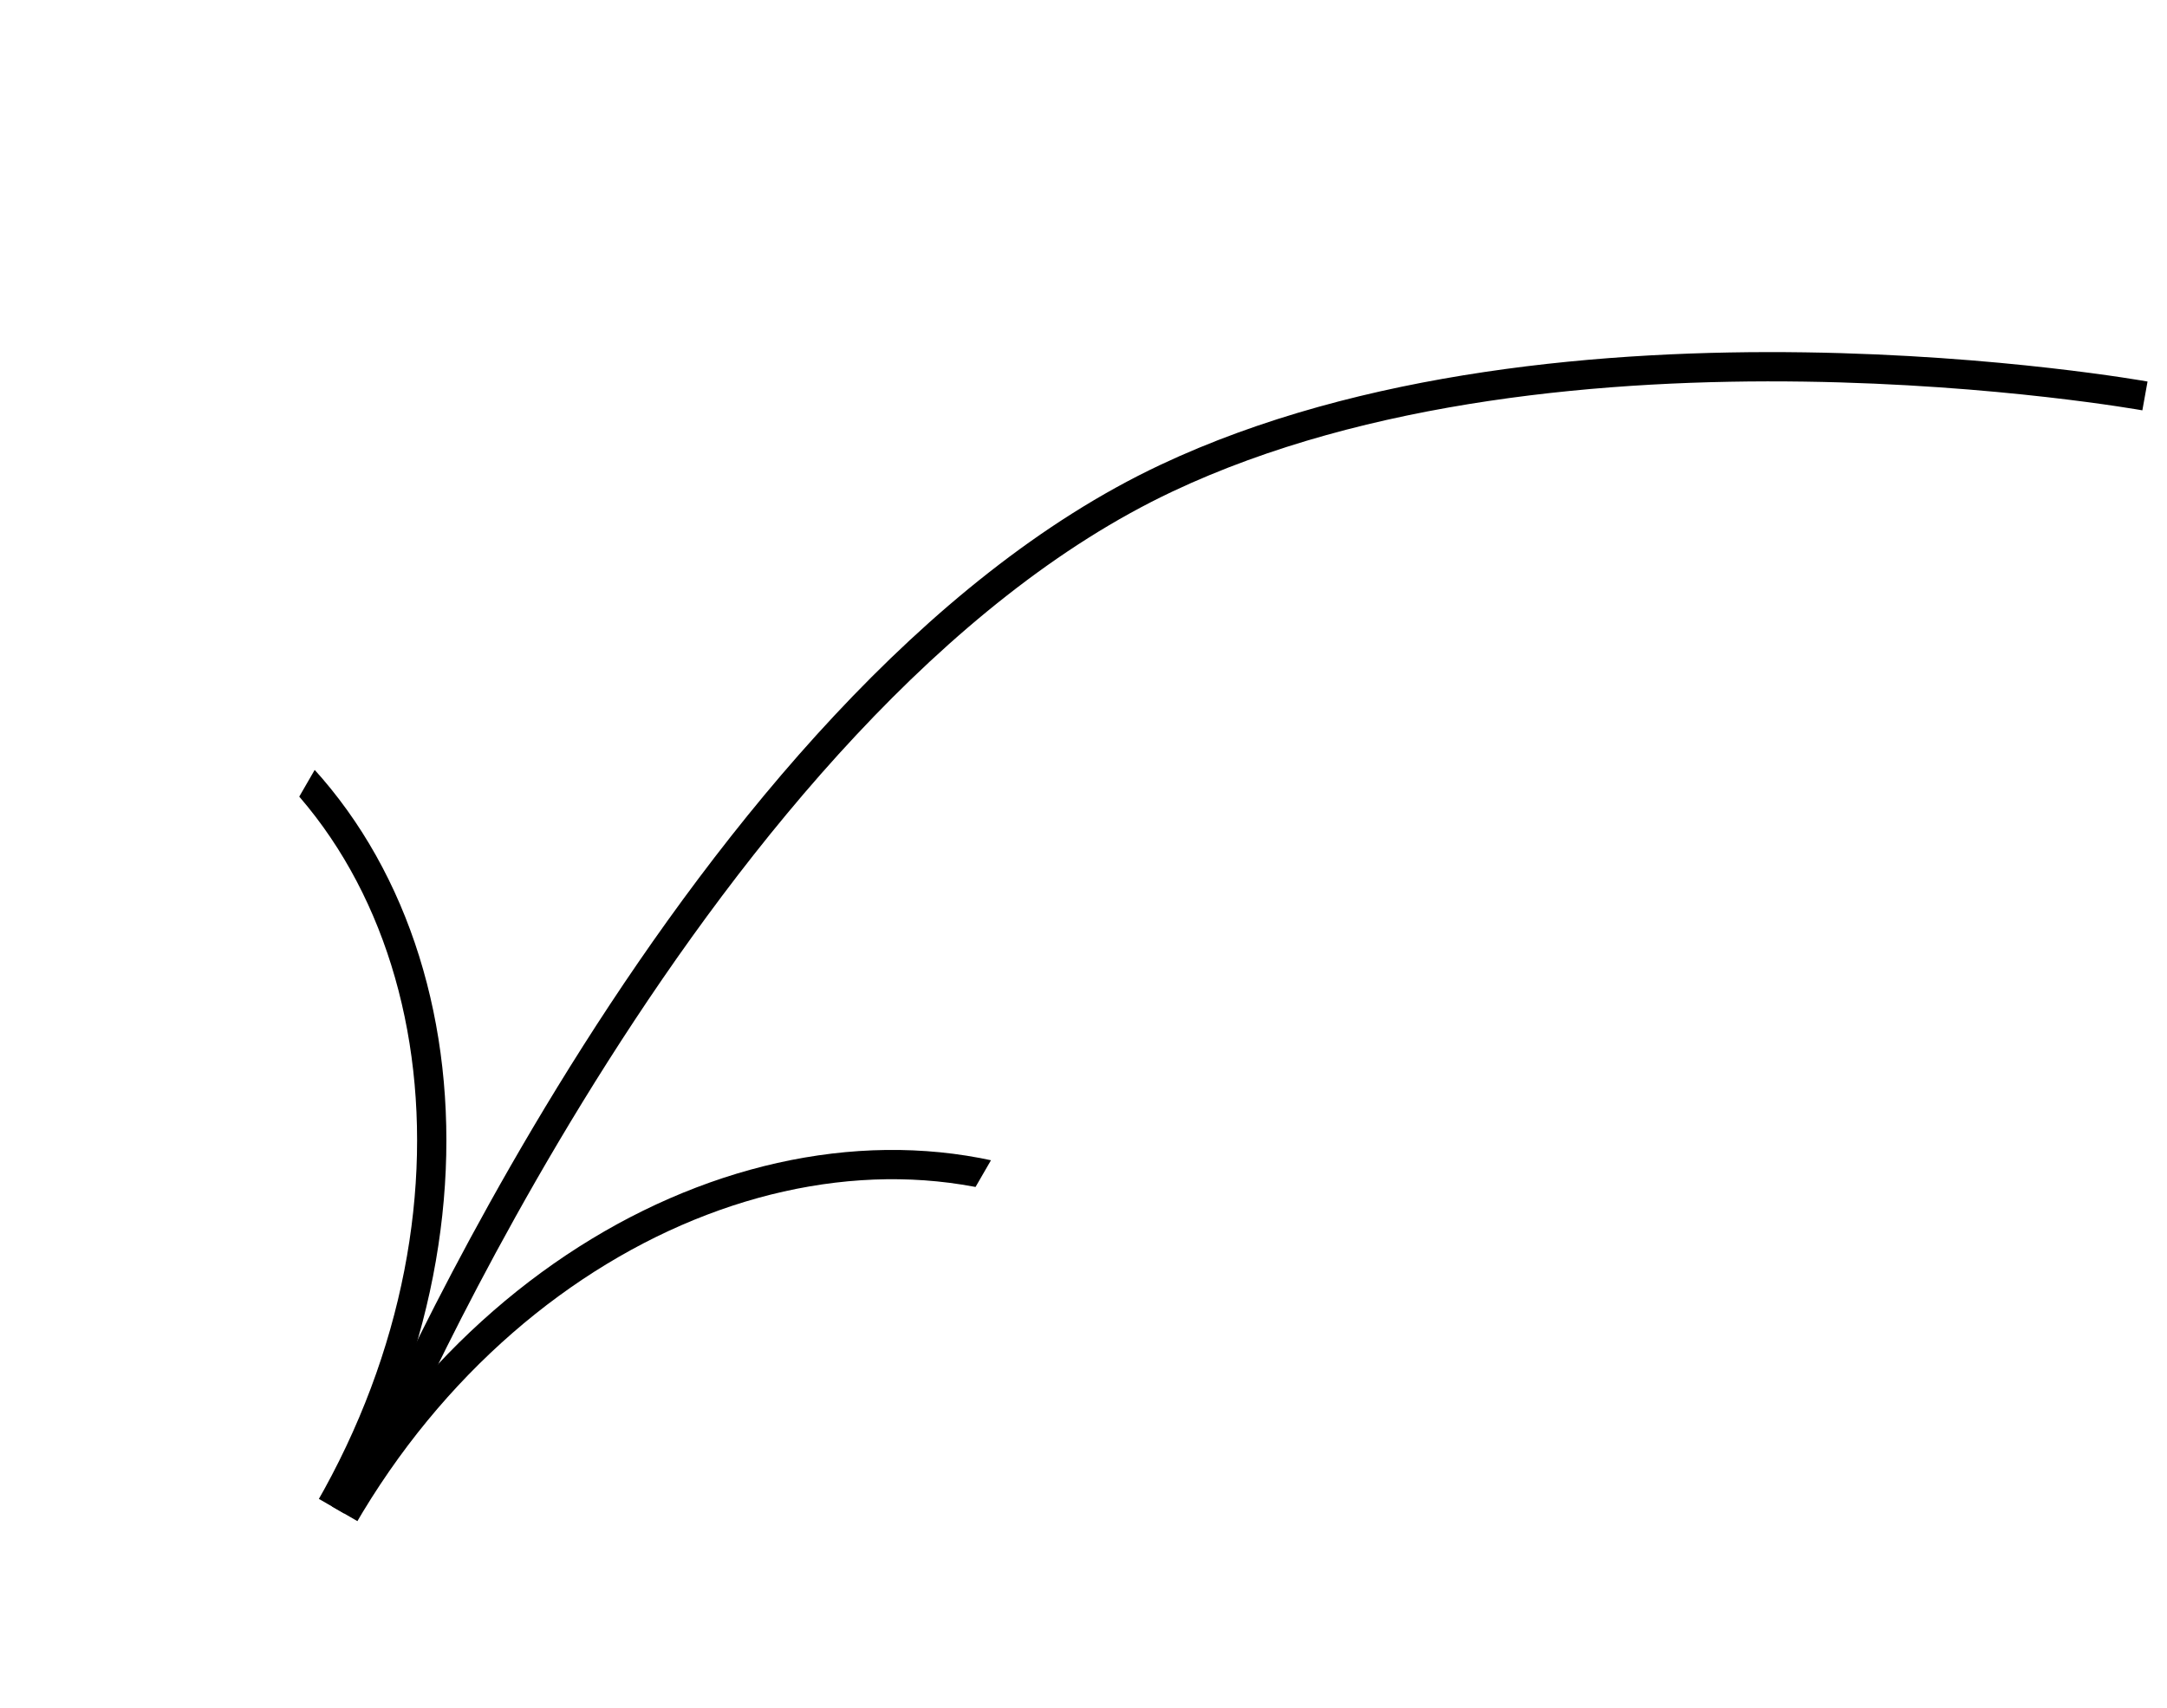 <?xml version="1.0" encoding="UTF-8"?> <svg xmlns="http://www.w3.org/2000/svg" width="222" height="175" viewBox="0 0 222 175" fill="none"> <g clip-path="url(#clip0)"> <path d="M33.669 154.874C15.351 186.6 -20.026 199.821 -45.156 185.312C-70.286 170.803 -76.526 133.555 -58.209 101.828C-39.891 70.102 -4.514 56.881 20.616 71.39C45.746 85.899 51.986 123.147 33.669 154.874Z" stroke="black" stroke-width="3"></path> <path d="M126.885 208.692C108.567 240.418 73.189 253.639 48.059 239.13C22.93 224.621 16.69 187.373 35.007 155.647C53.324 123.92 88.702 110.7 113.832 125.208C138.962 139.717 145.202 176.966 126.885 208.692Z" stroke="black" stroke-width="3"></path> </g> <path d="M38.5 150C38.5 150 71.507 71.625 119.5 49C160.119 29.851 219.741 40.573 219.741 40.573" stroke="black" stroke-width="3"></path> <defs> <clipPath id="clip0"> <rect width="80" height="66.667" fill="white" transform="translate(33.333 77) rotate(30)"></rect> </clipPath> </defs> </svg> 